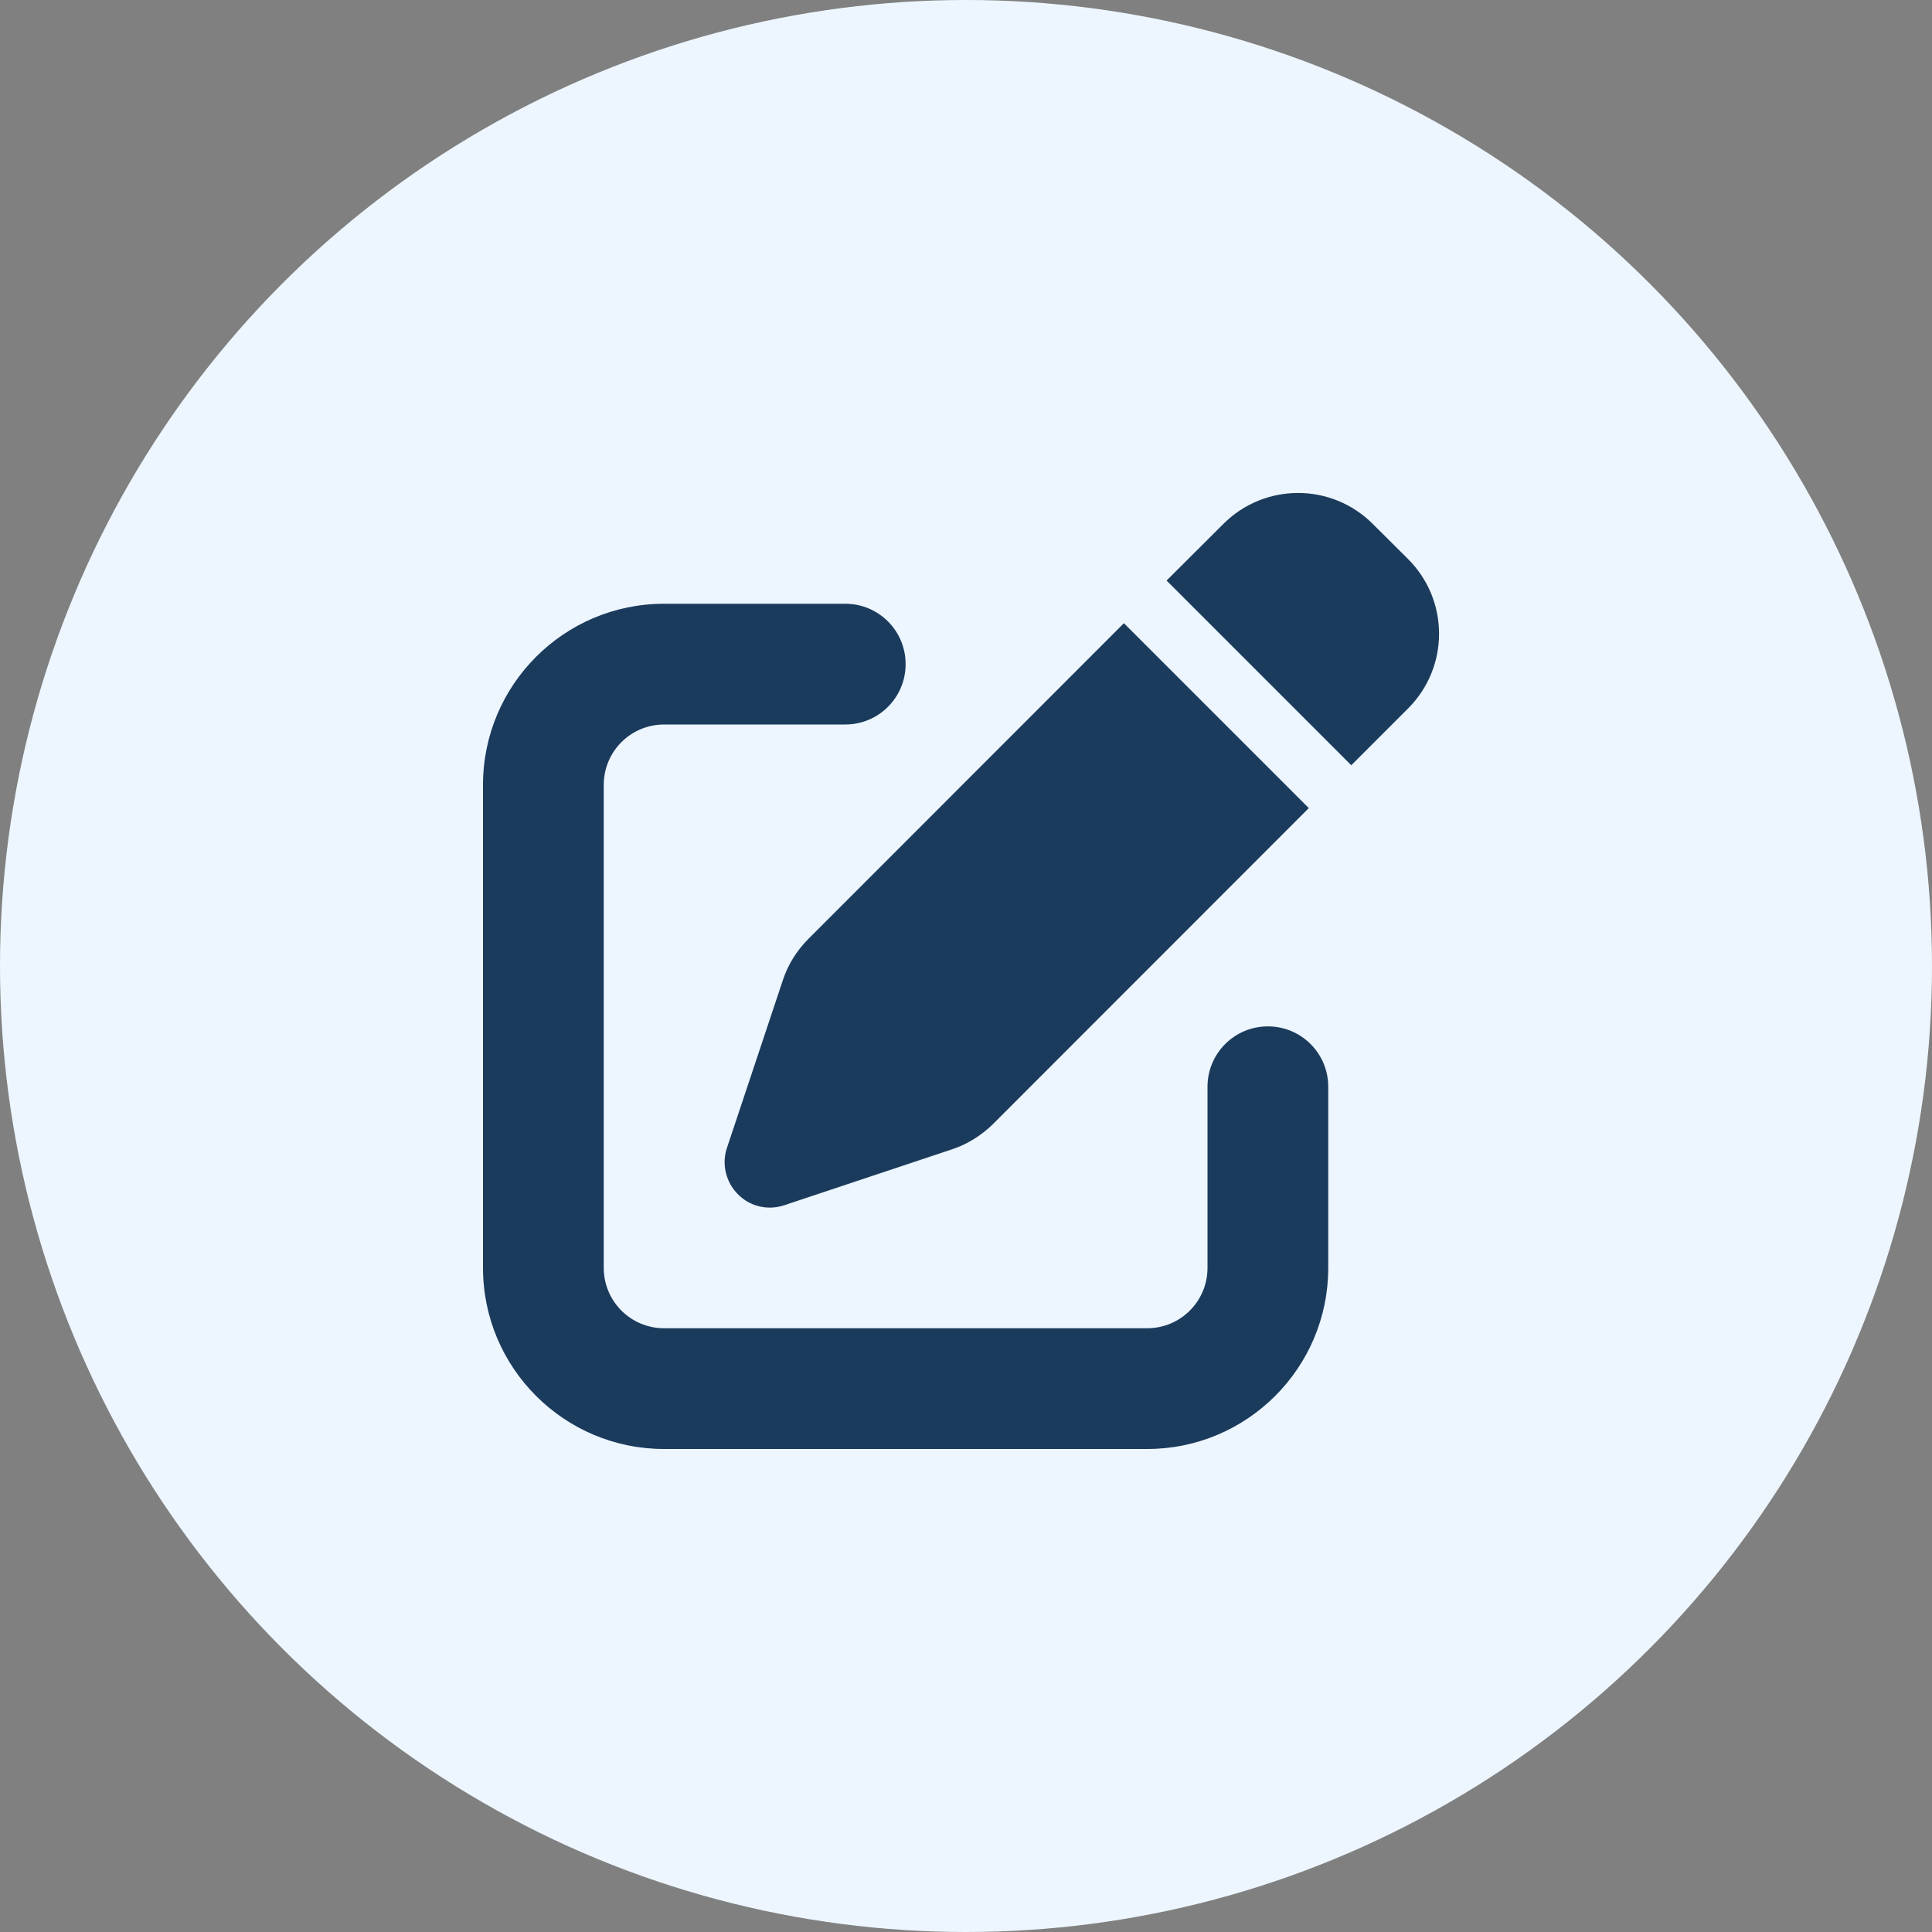 <?xml version="1.0" encoding="UTF-8"?>
<svg xmlns="http://www.w3.org/2000/svg" width="64" height="64" viewBox="0 0 64 64" fill="none">
  <rect x="0" y="0" width="64" height="64" fill="#808080" stroke="none"/>
  <circle cx="32" cy="32" r="32" fill="#EDF6FF"></circle>
  <g clip-path="url(#clip0_1_8)">
    <path d="M45.475 17.356C44.106 15.988 41.894 15.988 40.525 17.356L38.644 19.231L44.763 25.35L46.644 23.469C48.013 22.1 48.013 19.887 46.644 18.519L45.475 17.356ZM26.775 31.106C26.394 31.488 26.1 31.956 25.931 32.475L24.081 38.025C23.9 38.562 24.044 39.156 24.444 39.562C24.844 39.969 25.438 40.106 25.981 39.925L31.531 38.075C32.044 37.906 32.513 37.612 32.9 37.231L43.356 26.769L37.231 20.644L26.775 31.106ZM22 20C18.688 20 16 22.688 16 26V42C16 45.312 18.688 48 22 48H38C41.312 48 44 45.312 44 42V36C44 34.894 43.106 34 42 34C40.894 34 40 34.894 40 36V42C40 43.106 39.106 44 38 44H22C20.894 44 20 43.106 20 42V26C20 24.894 20.894 24 22 24H28C29.106 24 30 23.106 30 22C30 20.894 29.106 20 28 20H22Z" fill="#1B3B5D"></path>
  </g>
  <defs>
    <clipPath id="clip0_1_8">
      <rect width="32" height="32" fill="white" transform="translate(16 16)"></rect>
    </clipPath>
  </defs>
</svg>
